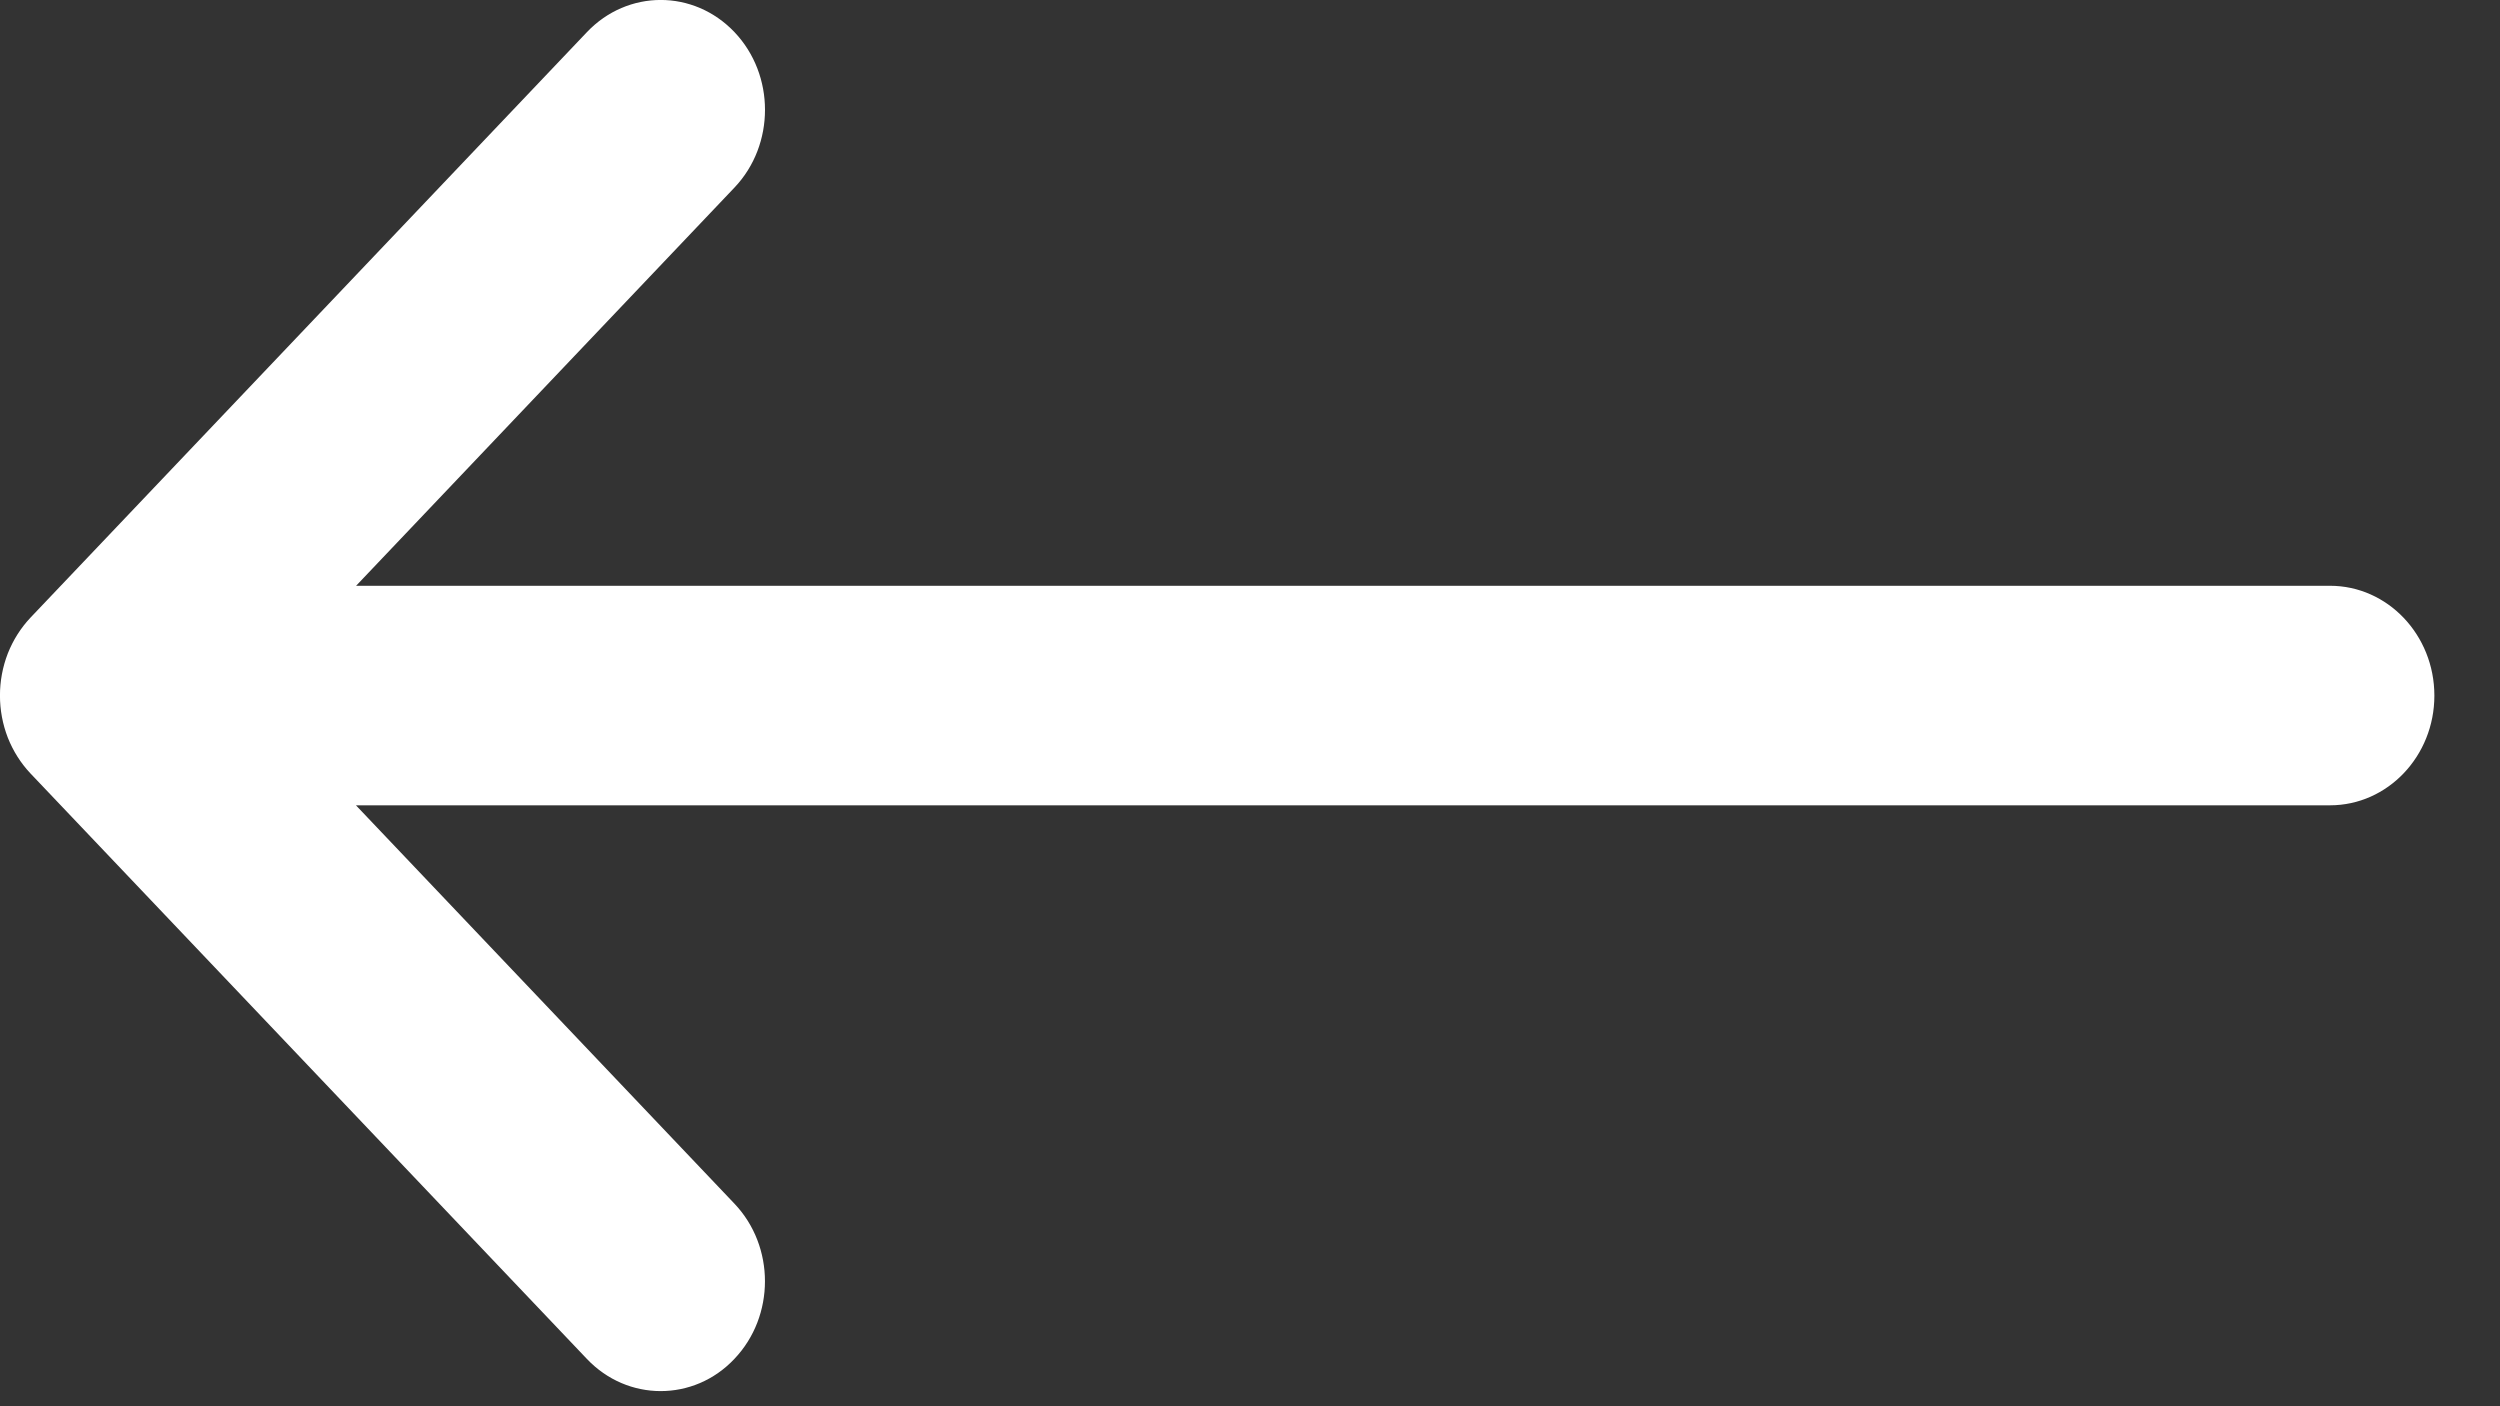 <svg width="16" height="9" viewBox="0 0 16 9" fill="none" xmlns="http://www.w3.org/2000/svg">
<rect x="0" y="0" width="16" height="9" fill="#333333" stroke="none"/>
<path d="M0.05 4.721C0.084 4.807 0.133 4.884 0.194 4.949L3.756 8.697C3.886 8.834 4.057 8.903 4.228 8.903C4.399 8.903 4.57 8.835 4.7 8.697C4.961 8.423 4.961 7.977 4.7 7.703L2.278 5.154H14.912C15.281 5.154 15.58 4.839 15.58 4.452C15.58 4.064 15.281 3.749 14.912 3.749H2.279L4.701 1.2C4.961 0.926 4.961 0.48 4.701 0.206C4.44 -0.069 4.017 -0.069 3.756 0.206L0.194 3.954C0.133 4.019 0.084 4.096 0.05 4.182C-0.017 4.355 -0.017 4.548 0.05 4.721Z" fill="white"/>
</svg>
